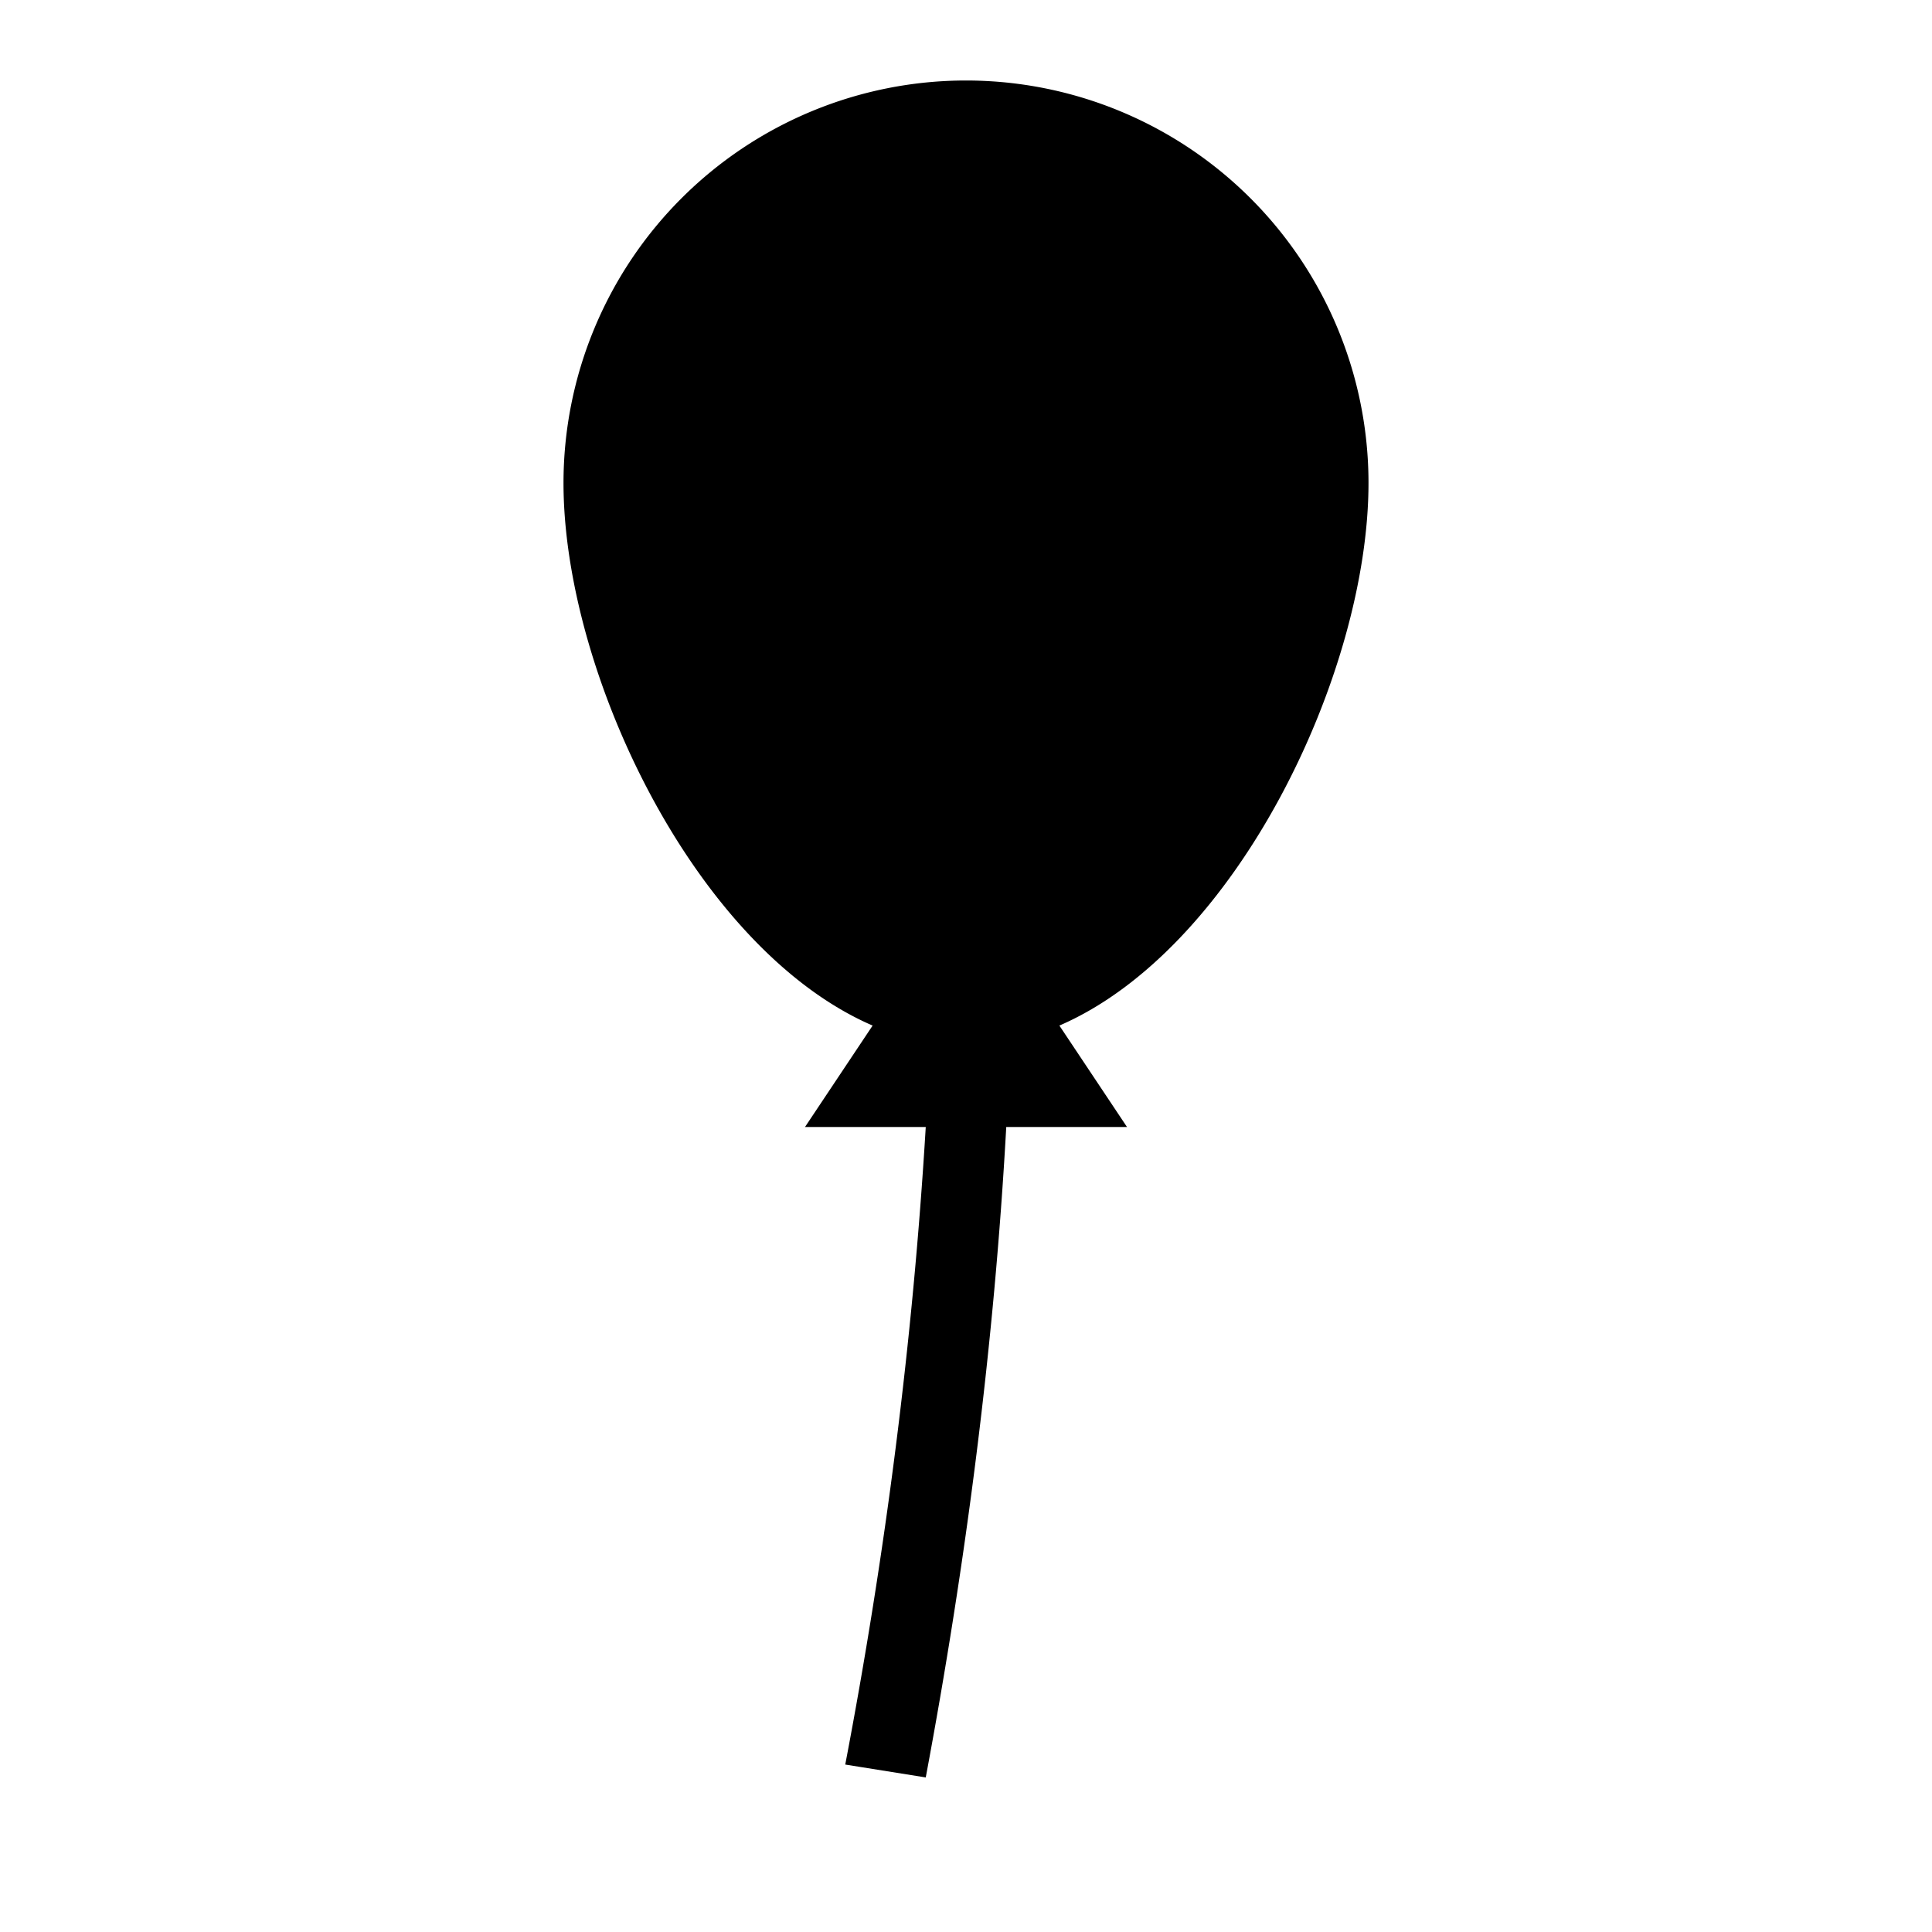 <svg xmlns="http://www.w3.org/2000/svg" id="mdi-balloon" viewBox="0 0 24 24"><path d="M13.16,12.74L14,14H12.5C12.35,16.71 12,19.41 11.5,22.08L10.5,21.92C11,19.3 11.34,16.66 11.5,14H10L10.84,12.74C8.64,11.79 7,8.36 7,6A5,5 0 0,1 12,1A5,5 0 0,1 17,6C17,8.36 15.36,11.79 13.16,12.74Z" /></svg>